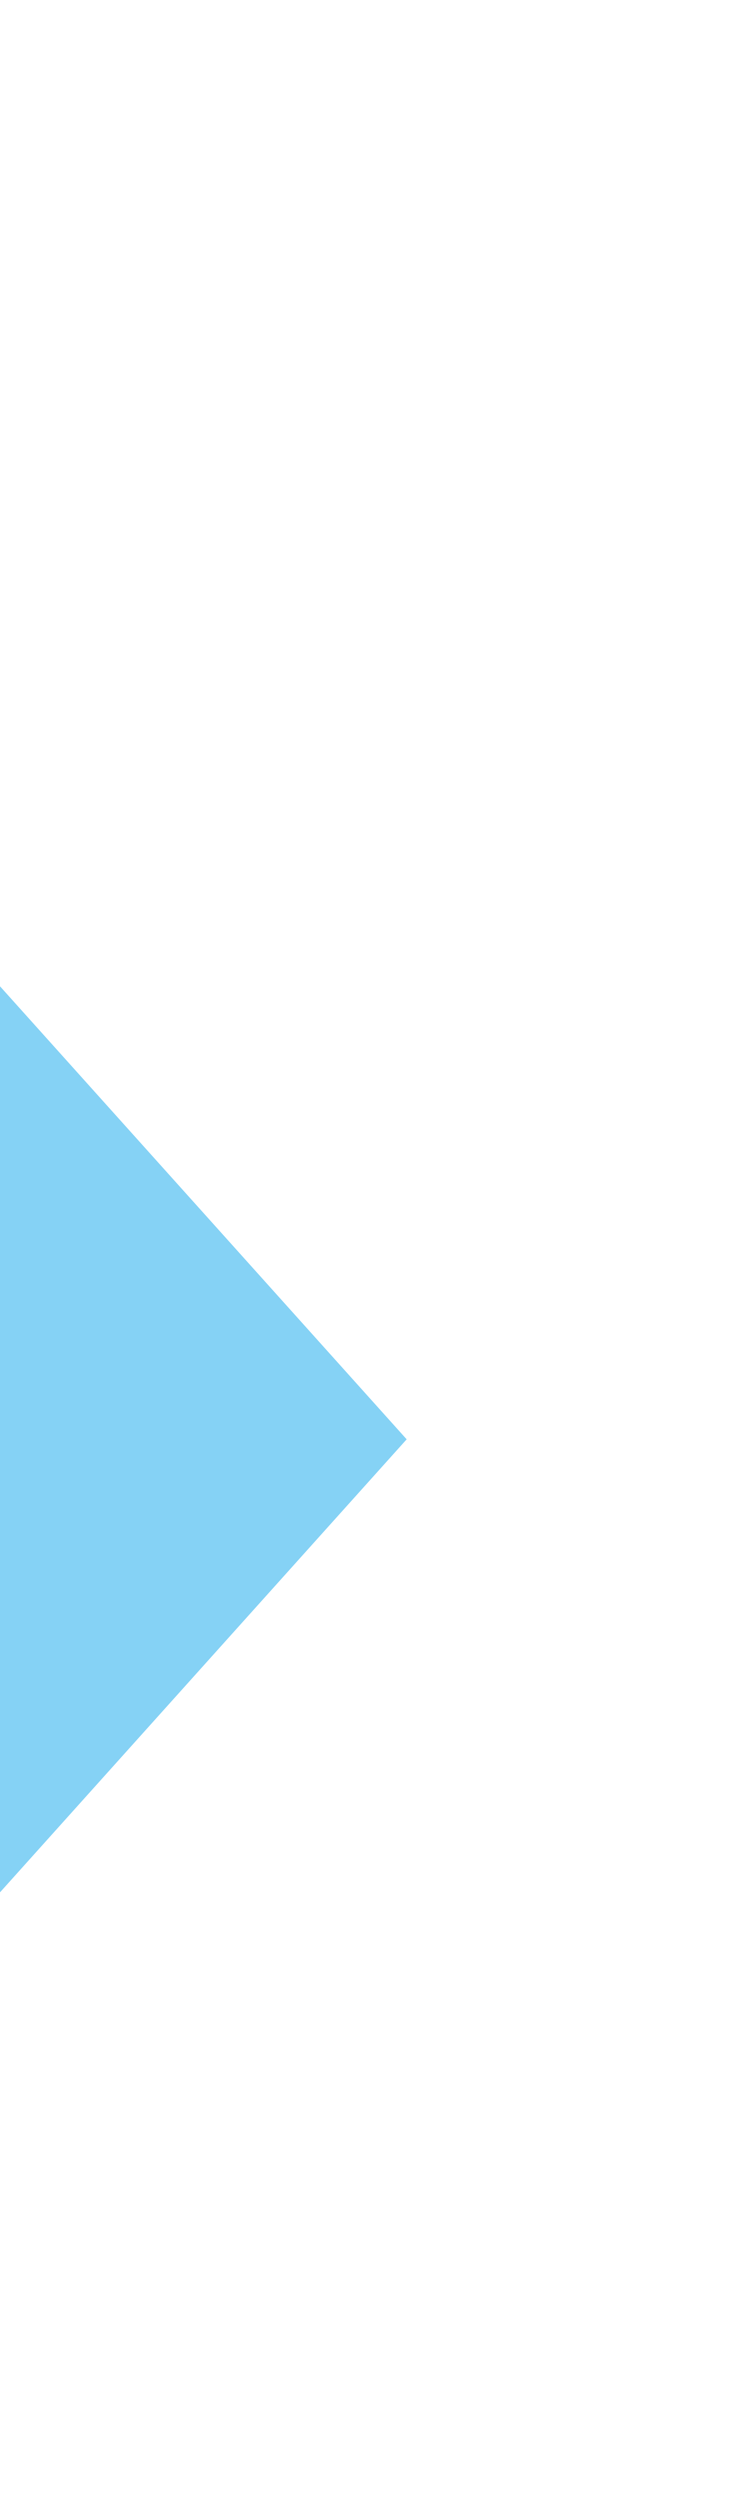 <svg width="288" height="983" fill="none" xmlns="http://www.w3.org/2000/svg"><g opacity=".5" filter="url(#a)"><path d="M-99.635 855 160 565.941-233.365 128-493 417.058l6.971 7.778L-99.635 855Z" fill="#0BA5EC"/></g><defs><filter id="a" x="-621" y="0" width="909" height="983" filterUnits="userSpaceOnUse" color-interpolation-filters="sRGB"><feFlood flood-opacity="0" result="BackgroundImageFix"/><feBlend in="SourceGraphic" in2="BackgroundImageFix" result="shape"/><feGaussianBlur stdDeviation="64" result="effect1_foregroundBlur_1236_51220"/></filter></defs></svg>